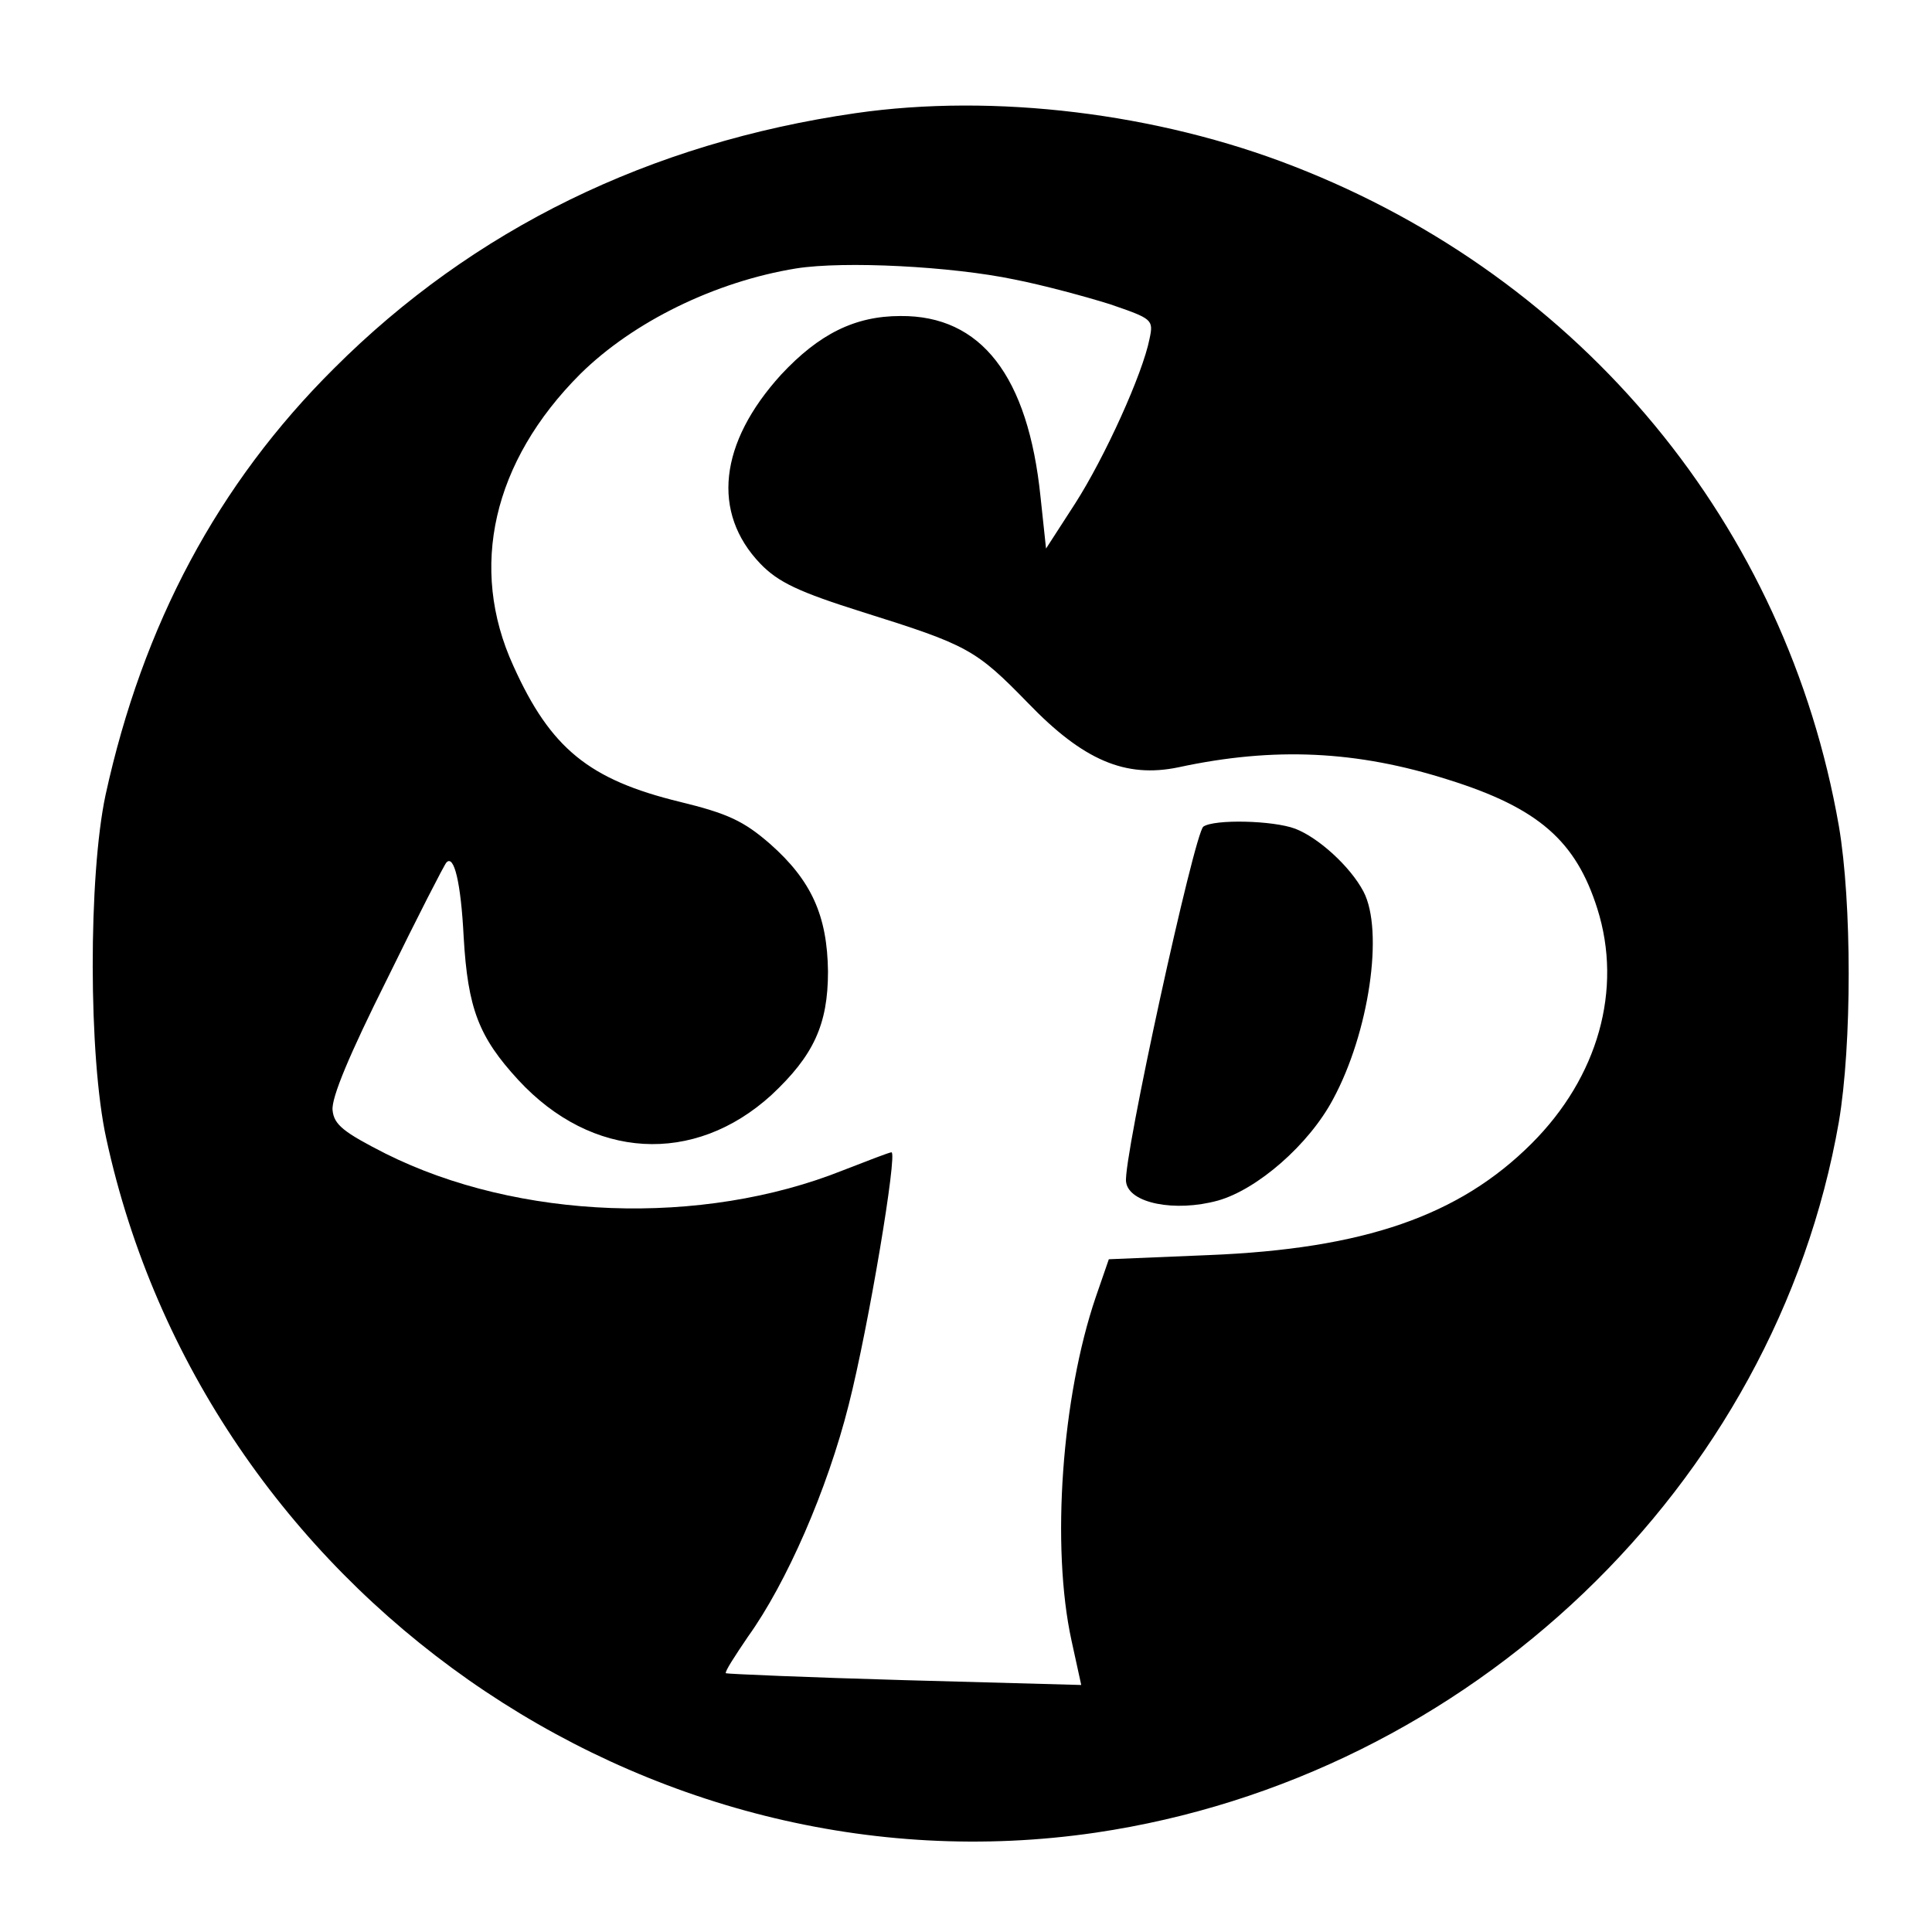 <svg version="1" xmlns="http://www.w3.org/2000/svg" width="373.333" height="373.333" viewBox="0 0 280 280"><path d="M124 16.4c-29.8 4.3-55.4 16.8-75.6 37-16.8 16.7-27.7 37.1-33.1 61.8-2.5 11.7-2.5 38 .1 49.8 14.2 65.5 78 110.2 143.4 100.6 54.2-8 98.5-50.3 107.7-103 1.9-11.2 1.9-31.8 0-42.9-7.6-43.5-37.1-79.3-79-95.6-19.7-7.7-43.4-10.6-63.5-7.7zm23 24.1c4.1.8 10.4 2.5 13.9 3.6 6.1 2.1 6.3 2.2 5.7 5-1 5.1-6.5 17.2-10.8 23.9l-4.2 6.5-.8-7.5c-1.8-17.5-8.6-26.3-20.3-26.2-6.6 0-11.8 2.6-17.3 8.5-9 9.9-10.1 20-3 27.4 2.6 2.7 5.6 4.1 14.8 7 15.3 4.8 16.4 5.4 24 13.2 8 8.3 14.1 10.9 21.8 9.3 13.9-3 25.9-2.4 39.1 1.8 13.1 4.1 18.5 8.9 21.6 18.7 3.7 11.7.1 24.4-9.5 34-10.5 10.5-24.3 15.3-46.9 16.2l-14.4.6-1.9 5.5c-4.9 14.4-6.5 36.1-3.5 49.8l1.4 6.4-25.6-.7c-14.1-.4-25.7-.9-25.9-1-.2-.2 1.3-2.5 3.2-5.3 5.6-7.8 11.5-21.3 14.6-33.6 2.9-11.4 7.1-36.6 6.2-36.6-.3 0-3.4 1.2-7 2.6-20.5 8.2-47.1 7.2-66.3-2.4-6.1-3.1-7.5-4.2-7.7-6.3-.2-1.8 2.5-8.2 7.9-19 4.4-9 8.3-16.6 8.6-16.9 1.1-1.2 2.1 2.9 2.5 10.8.6 10.4 2.2 14.5 7.9 20.7 10.7 11.6 25.5 12.4 36.7 2.2 6.1-5.7 8.2-10.2 8.2-17.9-.1-8.1-2.4-13.2-8.4-18.5-3.8-3.3-6.1-4.4-13.1-6.1-13.1-3.2-18.7-7.7-24.1-19.7-6.5-14.2-3-29.6 9.7-42.3 7.7-7.6 19.6-13.4 31.3-15.3 7-1.1 22.5-.3 31.6 1.6z"/><path d="M174.4 119.8c-1.3.9-11.7 48.4-11.2 51.5.4 3.1 7.1 4.4 13.3 2.7 5.7-1.6 13.2-8.1 16.7-14.7 5.2-9.6 7.4-24.4 4.4-30.1-1.9-3.6-6.5-7.8-9.9-9.1-3.2-1.2-11.7-1.4-13.3-.3z"/></svg>
